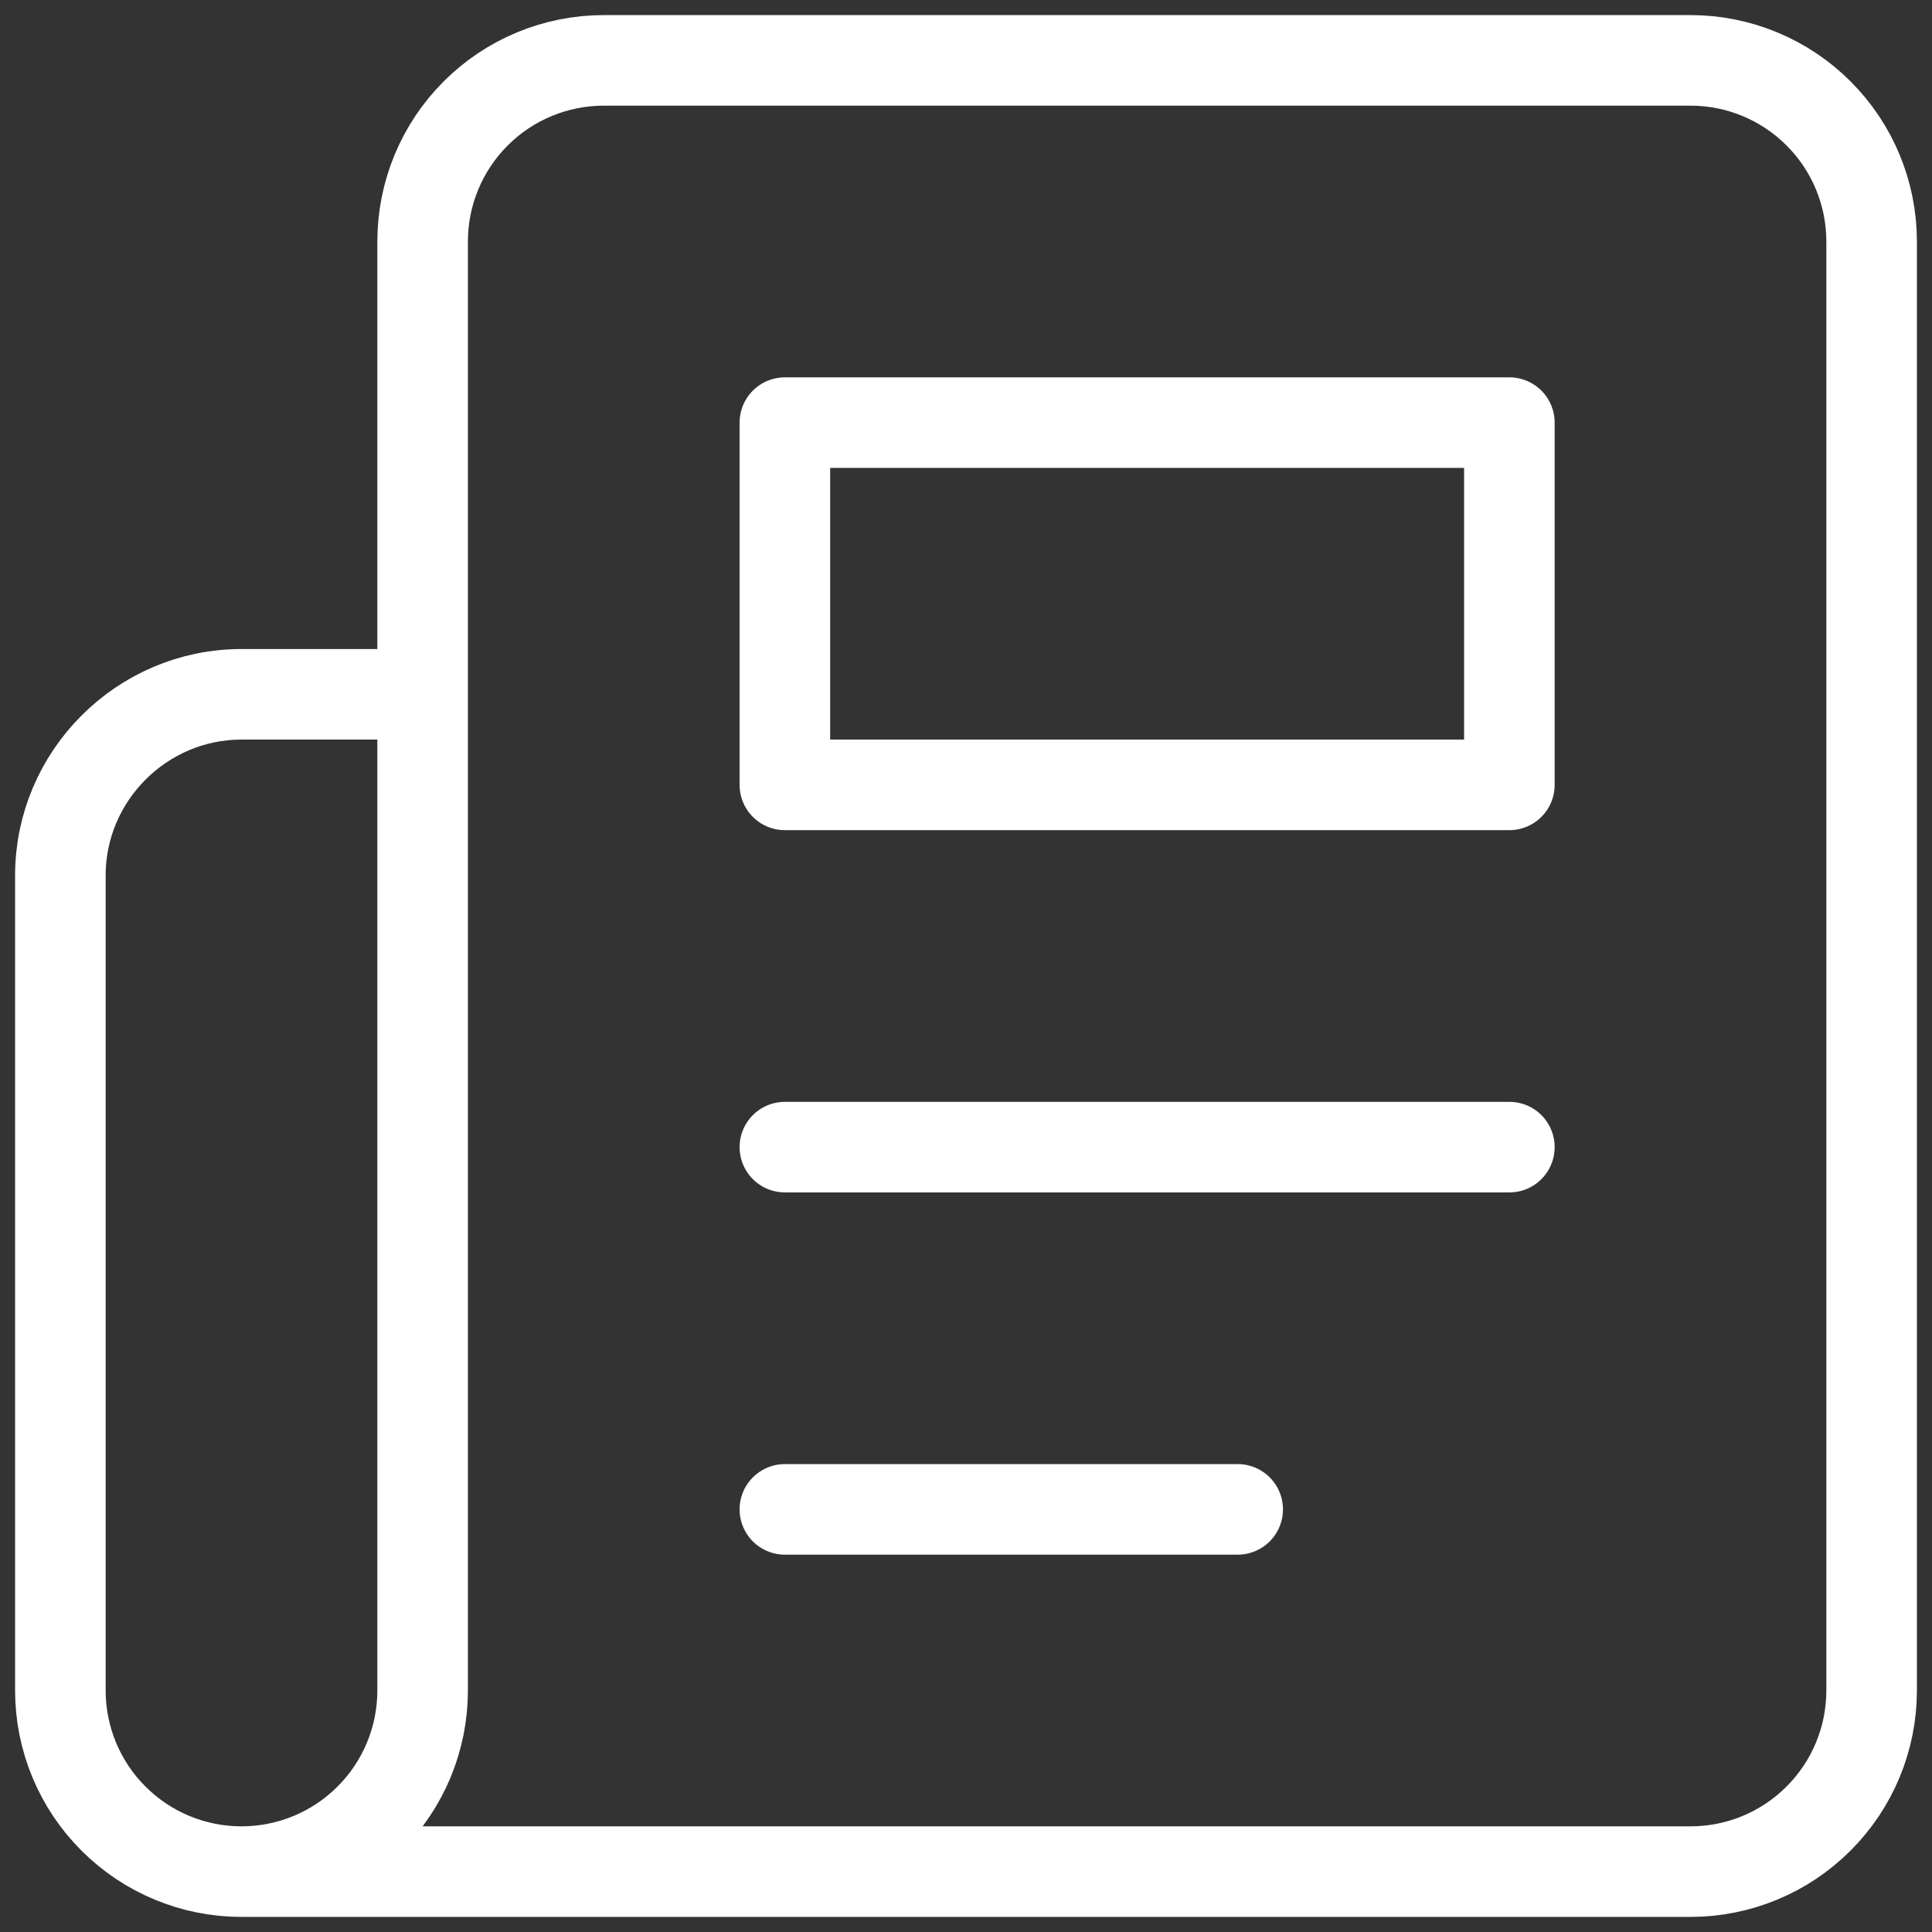 <svg width="32" height="32" viewBox="0 0 32 32" fill="none" xmlns="http://www.w3.org/2000/svg">
<rect x="0" y="0" width="32" height="32" fill="#333333" stroke="none"/>
<path d="M4 31H28C28.796 31 29.559 30.684 30.121 30.121C30.684 29.559 31 28.796 31 28V4C31 3.204 30.684 2.441 30.121 1.879C29.559 1.316 28.796 1 28 1H10C9.204 1 8.441 1.316 7.879 1.879C7.316 2.441 7 3.204 7 4V28C7 28.796 6.684 29.559 6.121 30.121C5.559 30.684 4.796 31 4 31ZM4 31C3.204 31 2.441 30.684 1.879 30.121C1.316 29.559 1 28.796 1 28V14.5C1 12.85 2.35 11.5 4 11.5H7M25 19H13M20.5 25H13" stroke="white" stroke-width="1.5" stroke-linecap="round" stroke-linejoin="round"/>
<path d="M13 7H25V13H13V7Z" stroke="white" stroke-width="1.5" stroke-linecap="round" stroke-linejoin="round"/>
</svg>
